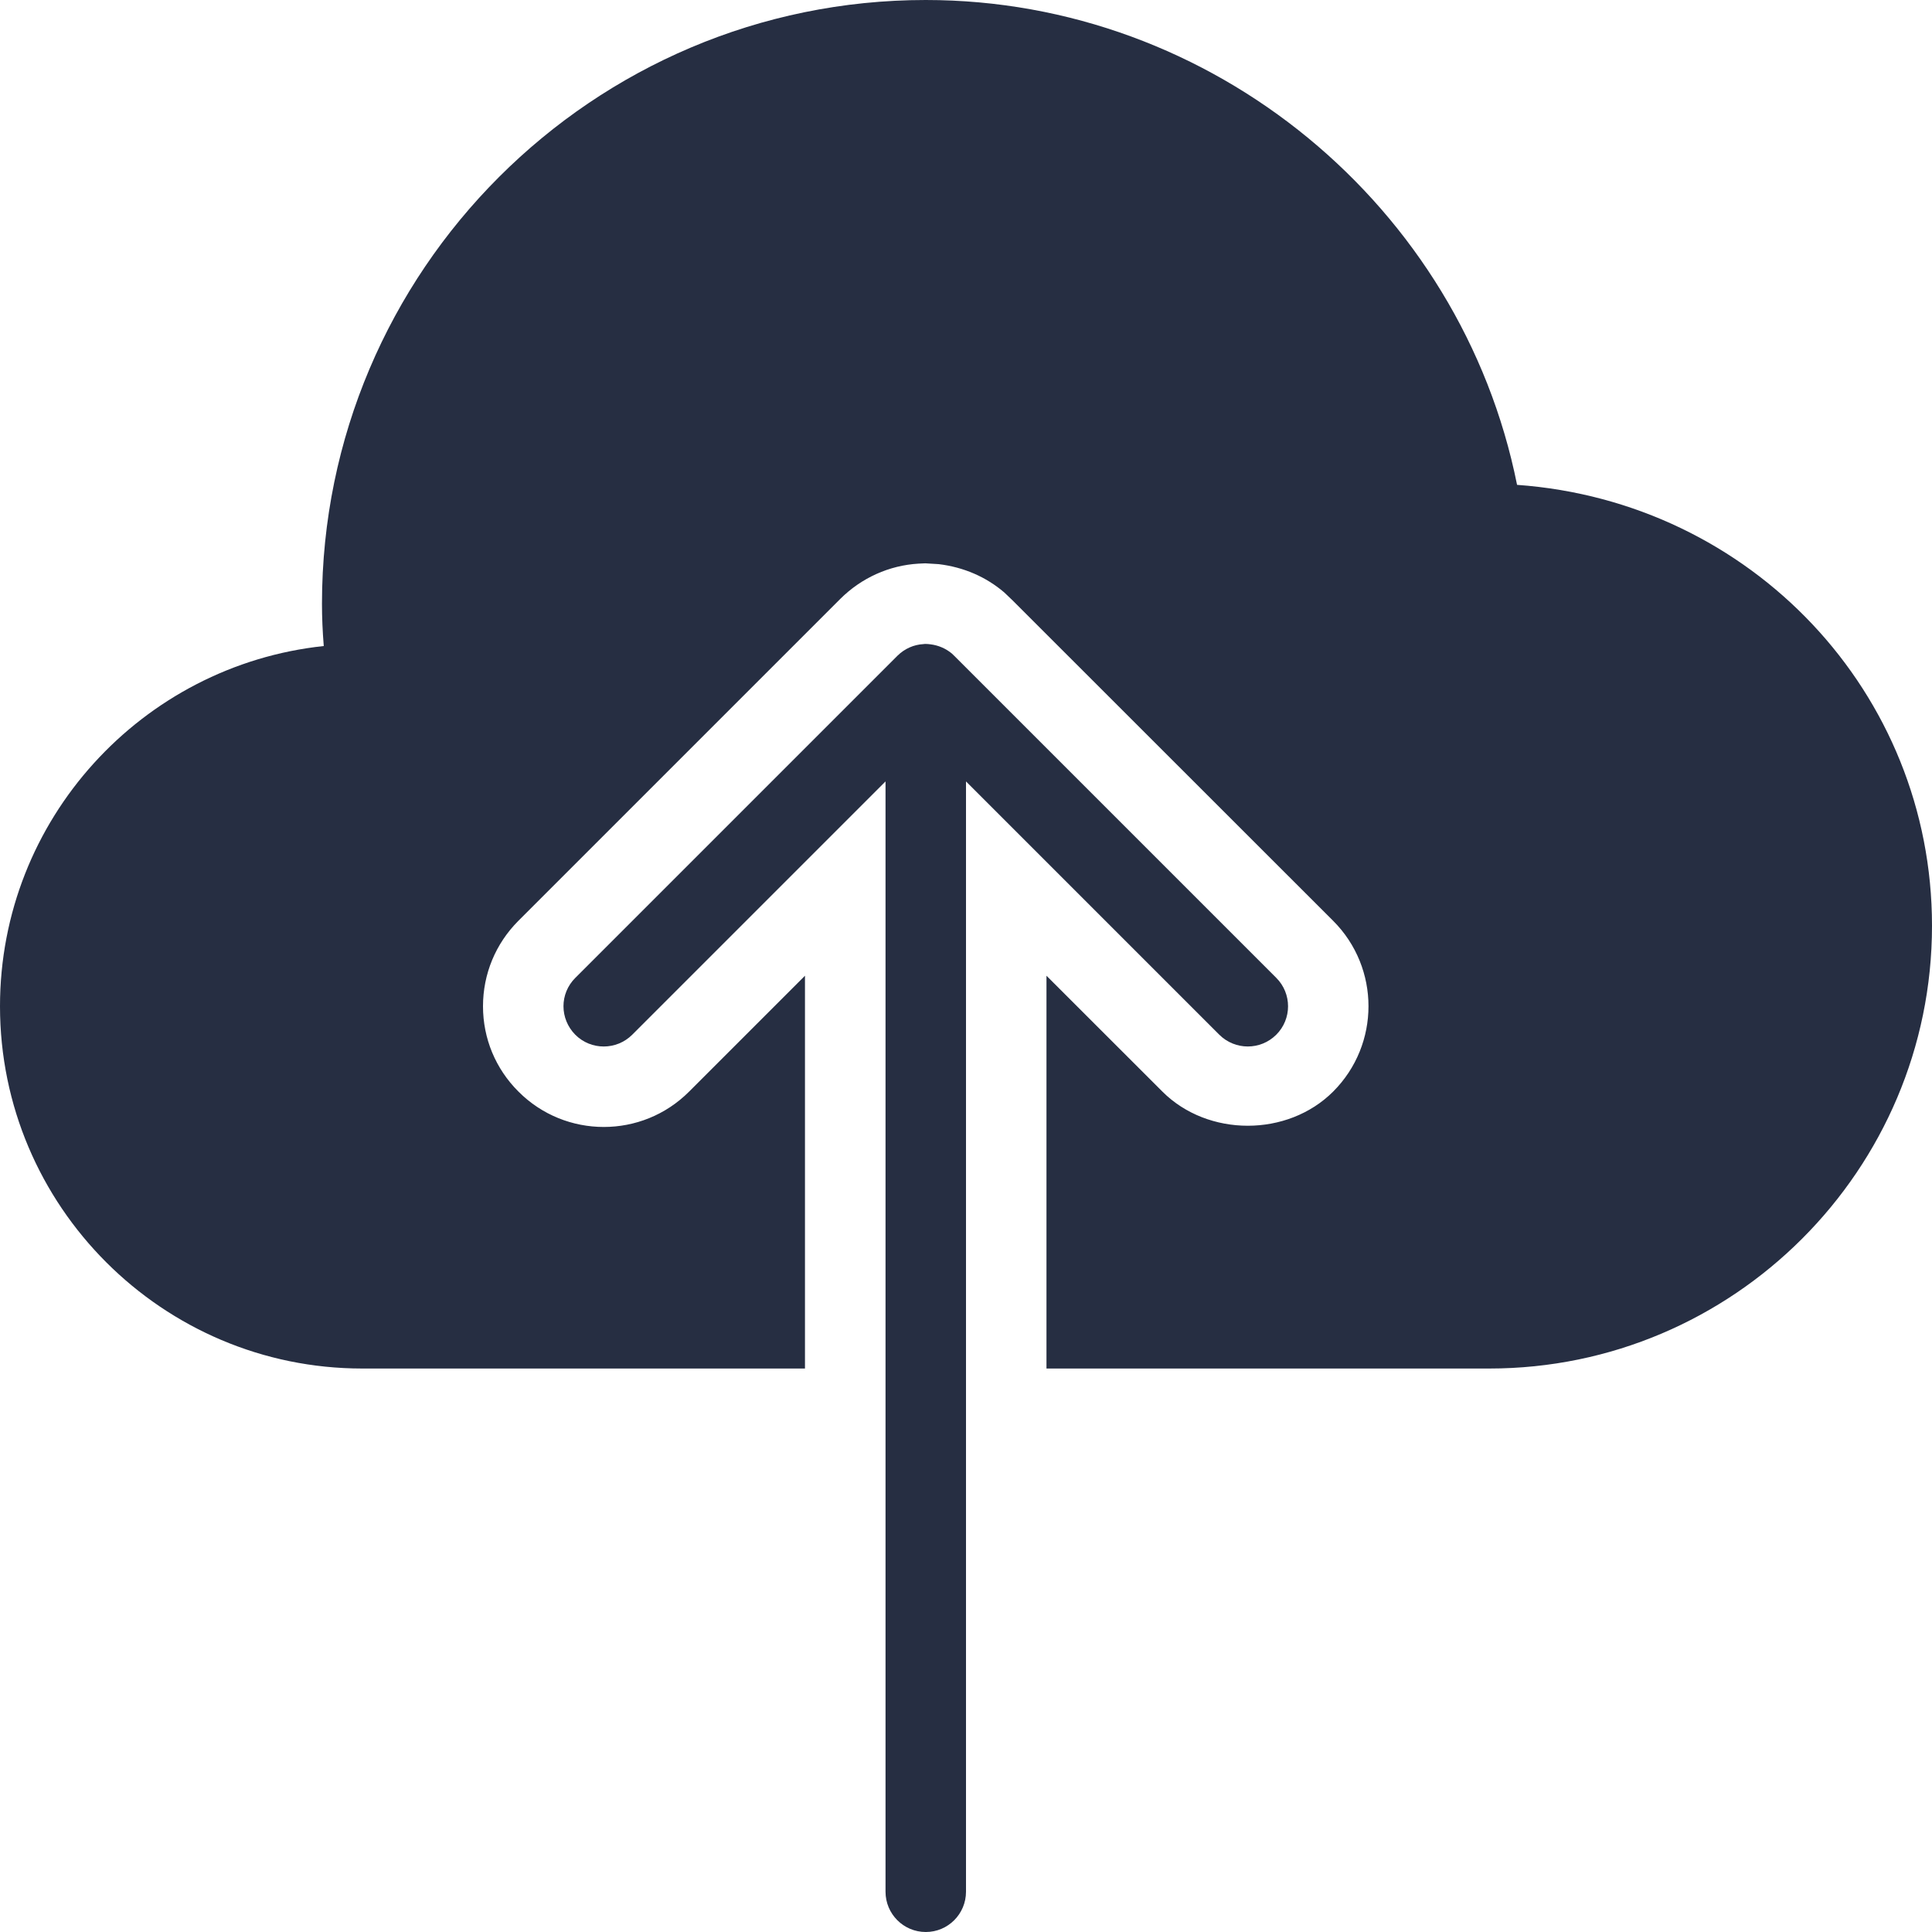 <svg width="26" height="26" viewBox="0 0 26 26" fill="none" xmlns="http://www.w3.org/2000/svg">
<g clip-path="url(#clip0_3376_26761)">
<path d="M17.175 13.925C17.387 13.714 17.387 13.37 17.175 13.159L12.845 8.829C12.834 8.817 12.822 8.806 12.811 8.796C12.726 8.725 12.626 8.684 12.522 8.671H12.521C12.5 8.668 12.479 8.666 12.459 8.666C12.449 8.666 12.438 8.666 12.428 8.668C12.299 8.675 12.175 8.728 12.076 8.826L7.743 13.159C7.637 13.264 7.583 13.403 7.583 13.541C7.583 13.68 7.637 13.819 7.742 13.925C7.953 14.136 8.296 14.136 8.508 13.925L11.917 10.516V25.458C11.917 25.757 12.159 26 12.459 26C12.758 26 13 25.757 13 25.458V10.516L16.408 13.924C16.621 14.136 16.963 14.136 17.175 13.925Z" fill="#262E42"/>
<path d="M20.416 6.525C19.664 2.774 16.319 0 12.458 0C7.978 0 4.333 3.644 4.333 8.125C4.333 8.308 4.341 8.495 4.357 8.694C1.912 8.954 0 11.028 0 13.542C0 16.229 2.187 18.417 4.875 18.417H10.833V13.131L9.274 14.69C8.641 15.325 7.61 15.325 6.977 14.69C6.669 14.383 6.5 13.975 6.5 13.542C6.5 13.108 6.669 12.7 6.976 12.392L11.309 8.059C11.594 7.776 11.966 7.608 12.364 7.585L12.452 7.581L12.633 7.592C12.971 7.633 13.27 7.764 13.514 7.972L13.628 8.081L17.941 12.392C18.575 13.026 18.575 14.056 17.941 14.69C17.328 15.303 16.256 15.303 15.643 14.69L14.083 13.131V18.417H20.042C23.326 18.417 26 15.743 26 12.458C26 9.326 23.571 6.751 20.416 6.525Z" fill="#262E42"/>
</g>
<defs>
<clipPath id="clip0_3376_26761">
<rect width="26" height="26" fill="white"/>
</clipPath>
</defs>
</svg>
